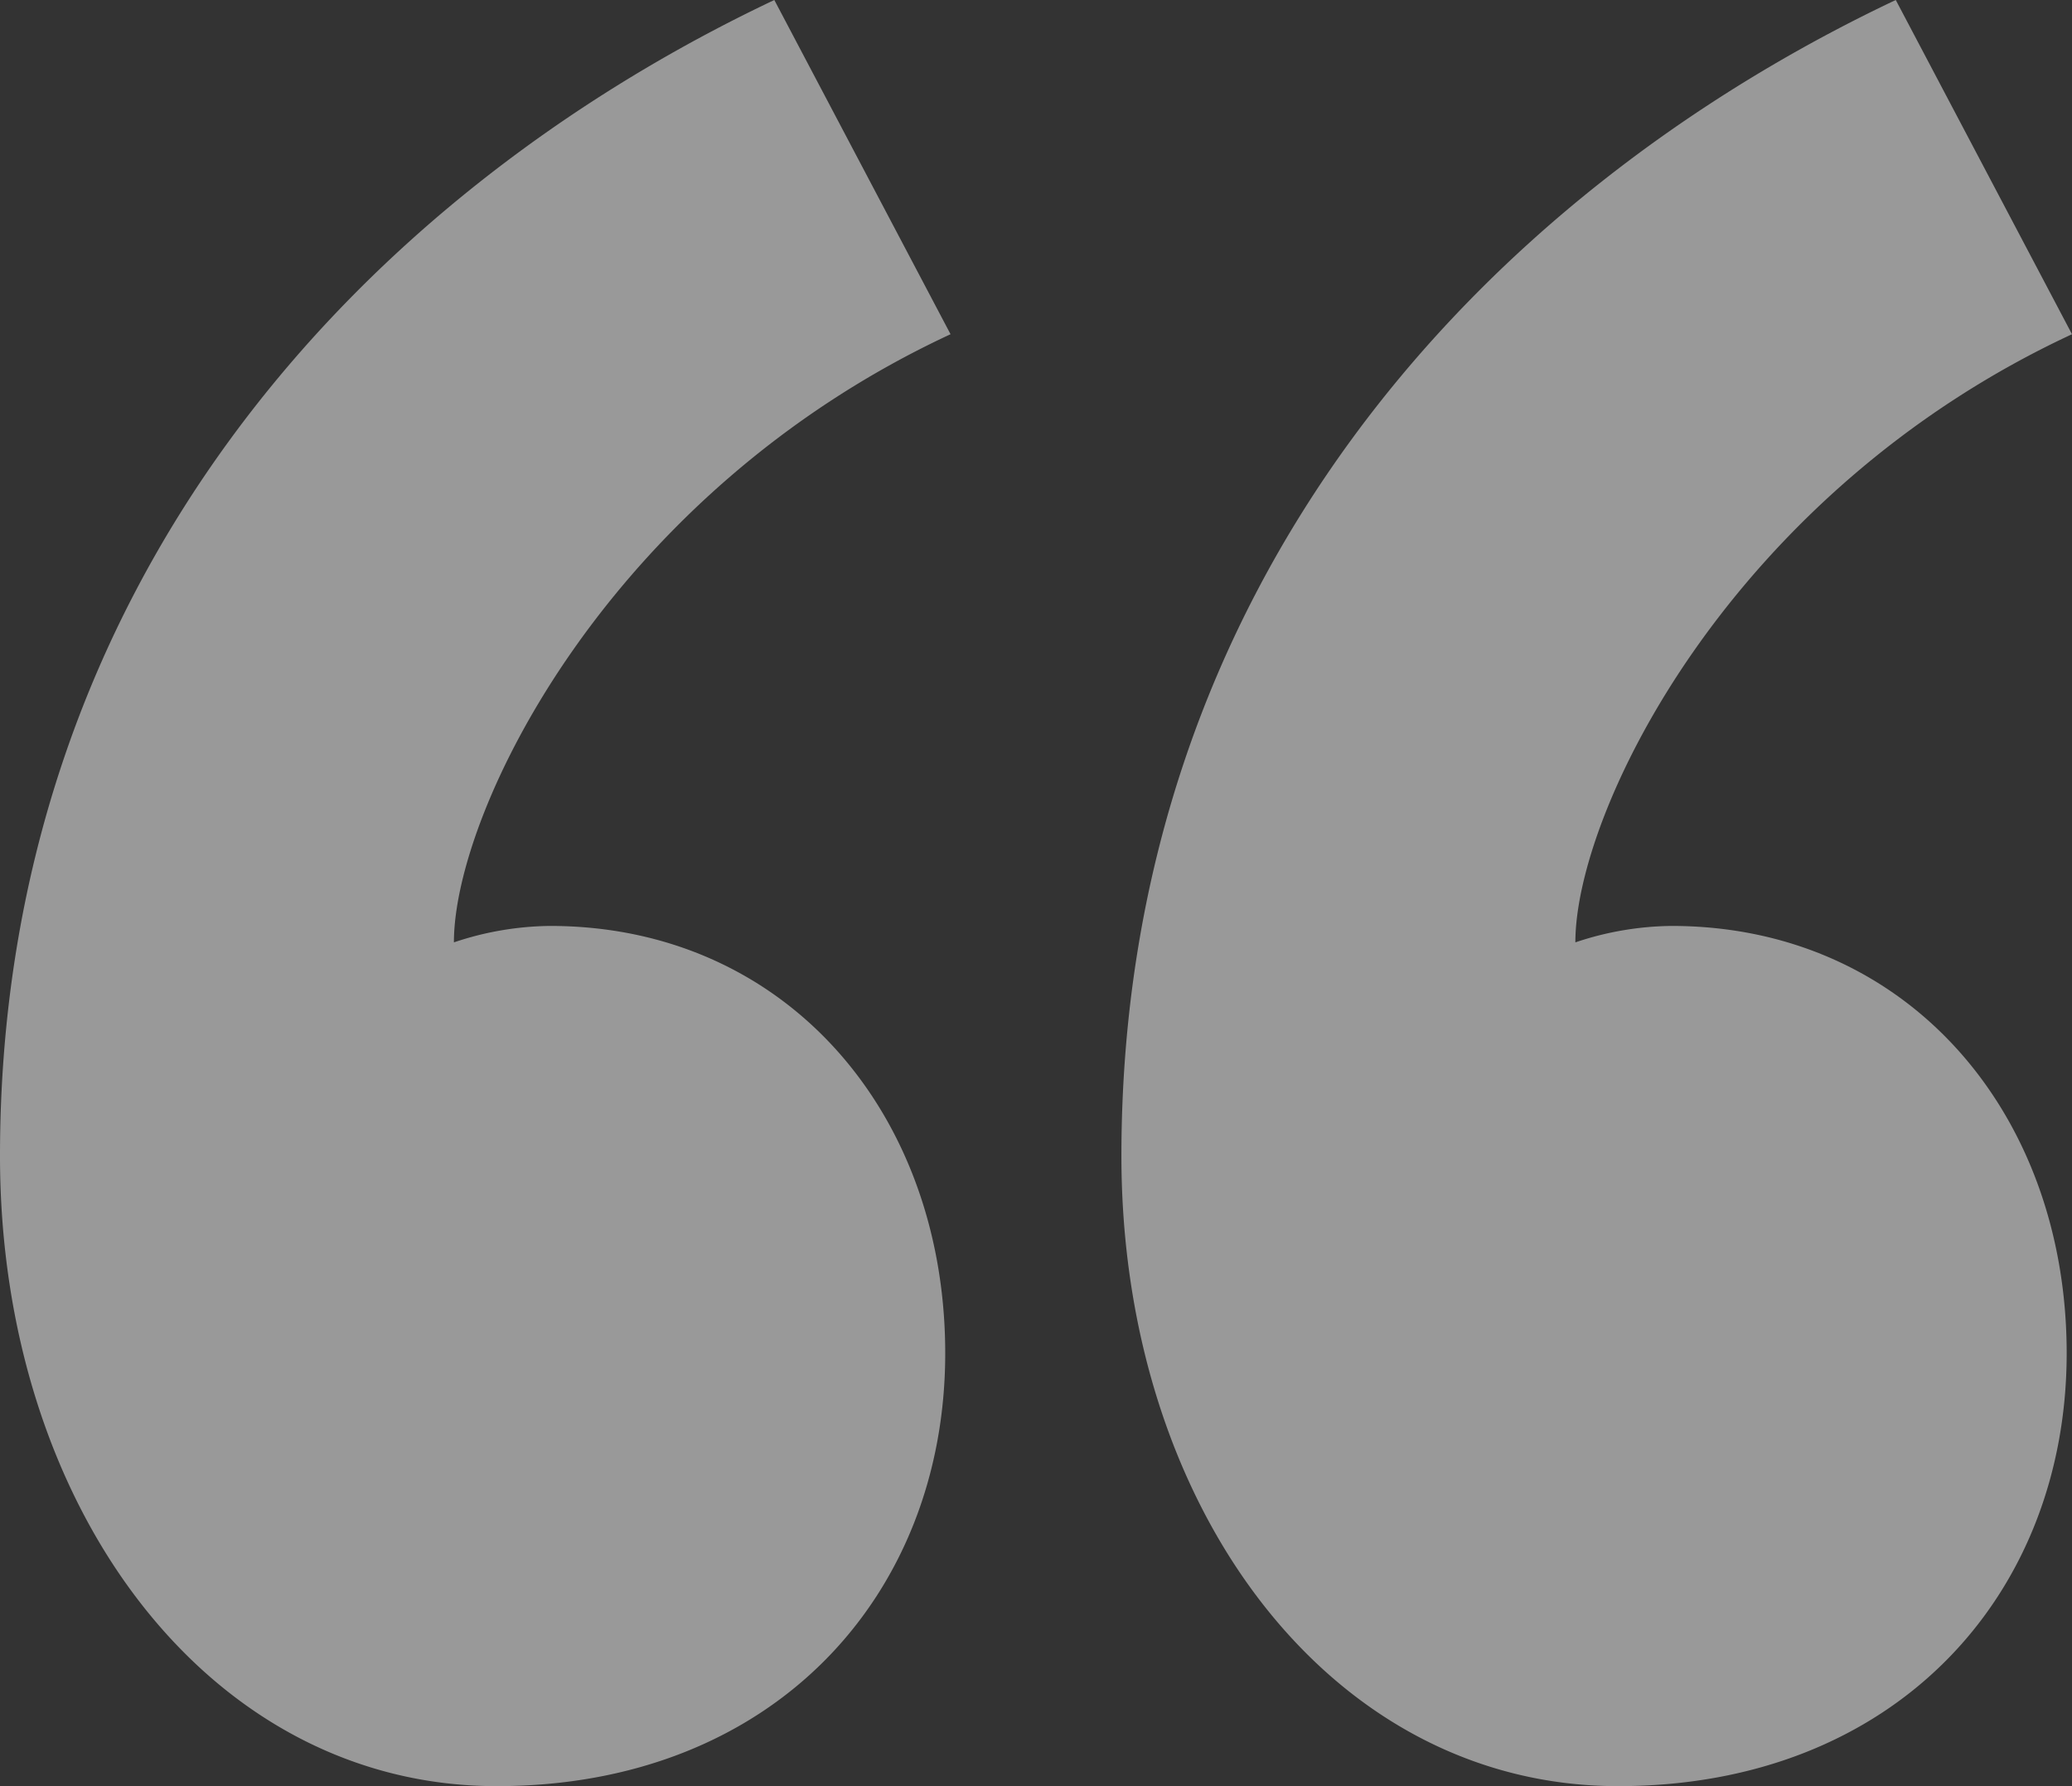 <svg xmlns="http://www.w3.org/2000/svg" width="58" height="50" fill="none"><rect width="100%" height="100%" fill="#333333" stroke="none"/><path d="M21.675 0l4.933 9.356c-9.567 4.448-13.902 13.343-13.902 17.024a8.674 8.674 0 0 1 2.69-.46c6.578 0 11.063 5.215 11.063 11.963C26.459 44.632 21.675 50 13.902 50 5.83 50 0 42.178 0 32.362 0 16.411 10.015 5.522 21.675 0zm31.392 0L58 9.356c-9.567 4.448-13.902 13.343-13.902 17.024a8.676 8.676 0 0 1 2.69-.46c6.578 0 11.063 5.215 11.063 11.963C57.85 44.632 53.066 50 45.293 50c-8.072 0-13.902-7.822-13.902-17.638 0-15.951 10.015-26.84 21.675-32.362z" fill="#fff" fill-opacity=".5"></path></svg>